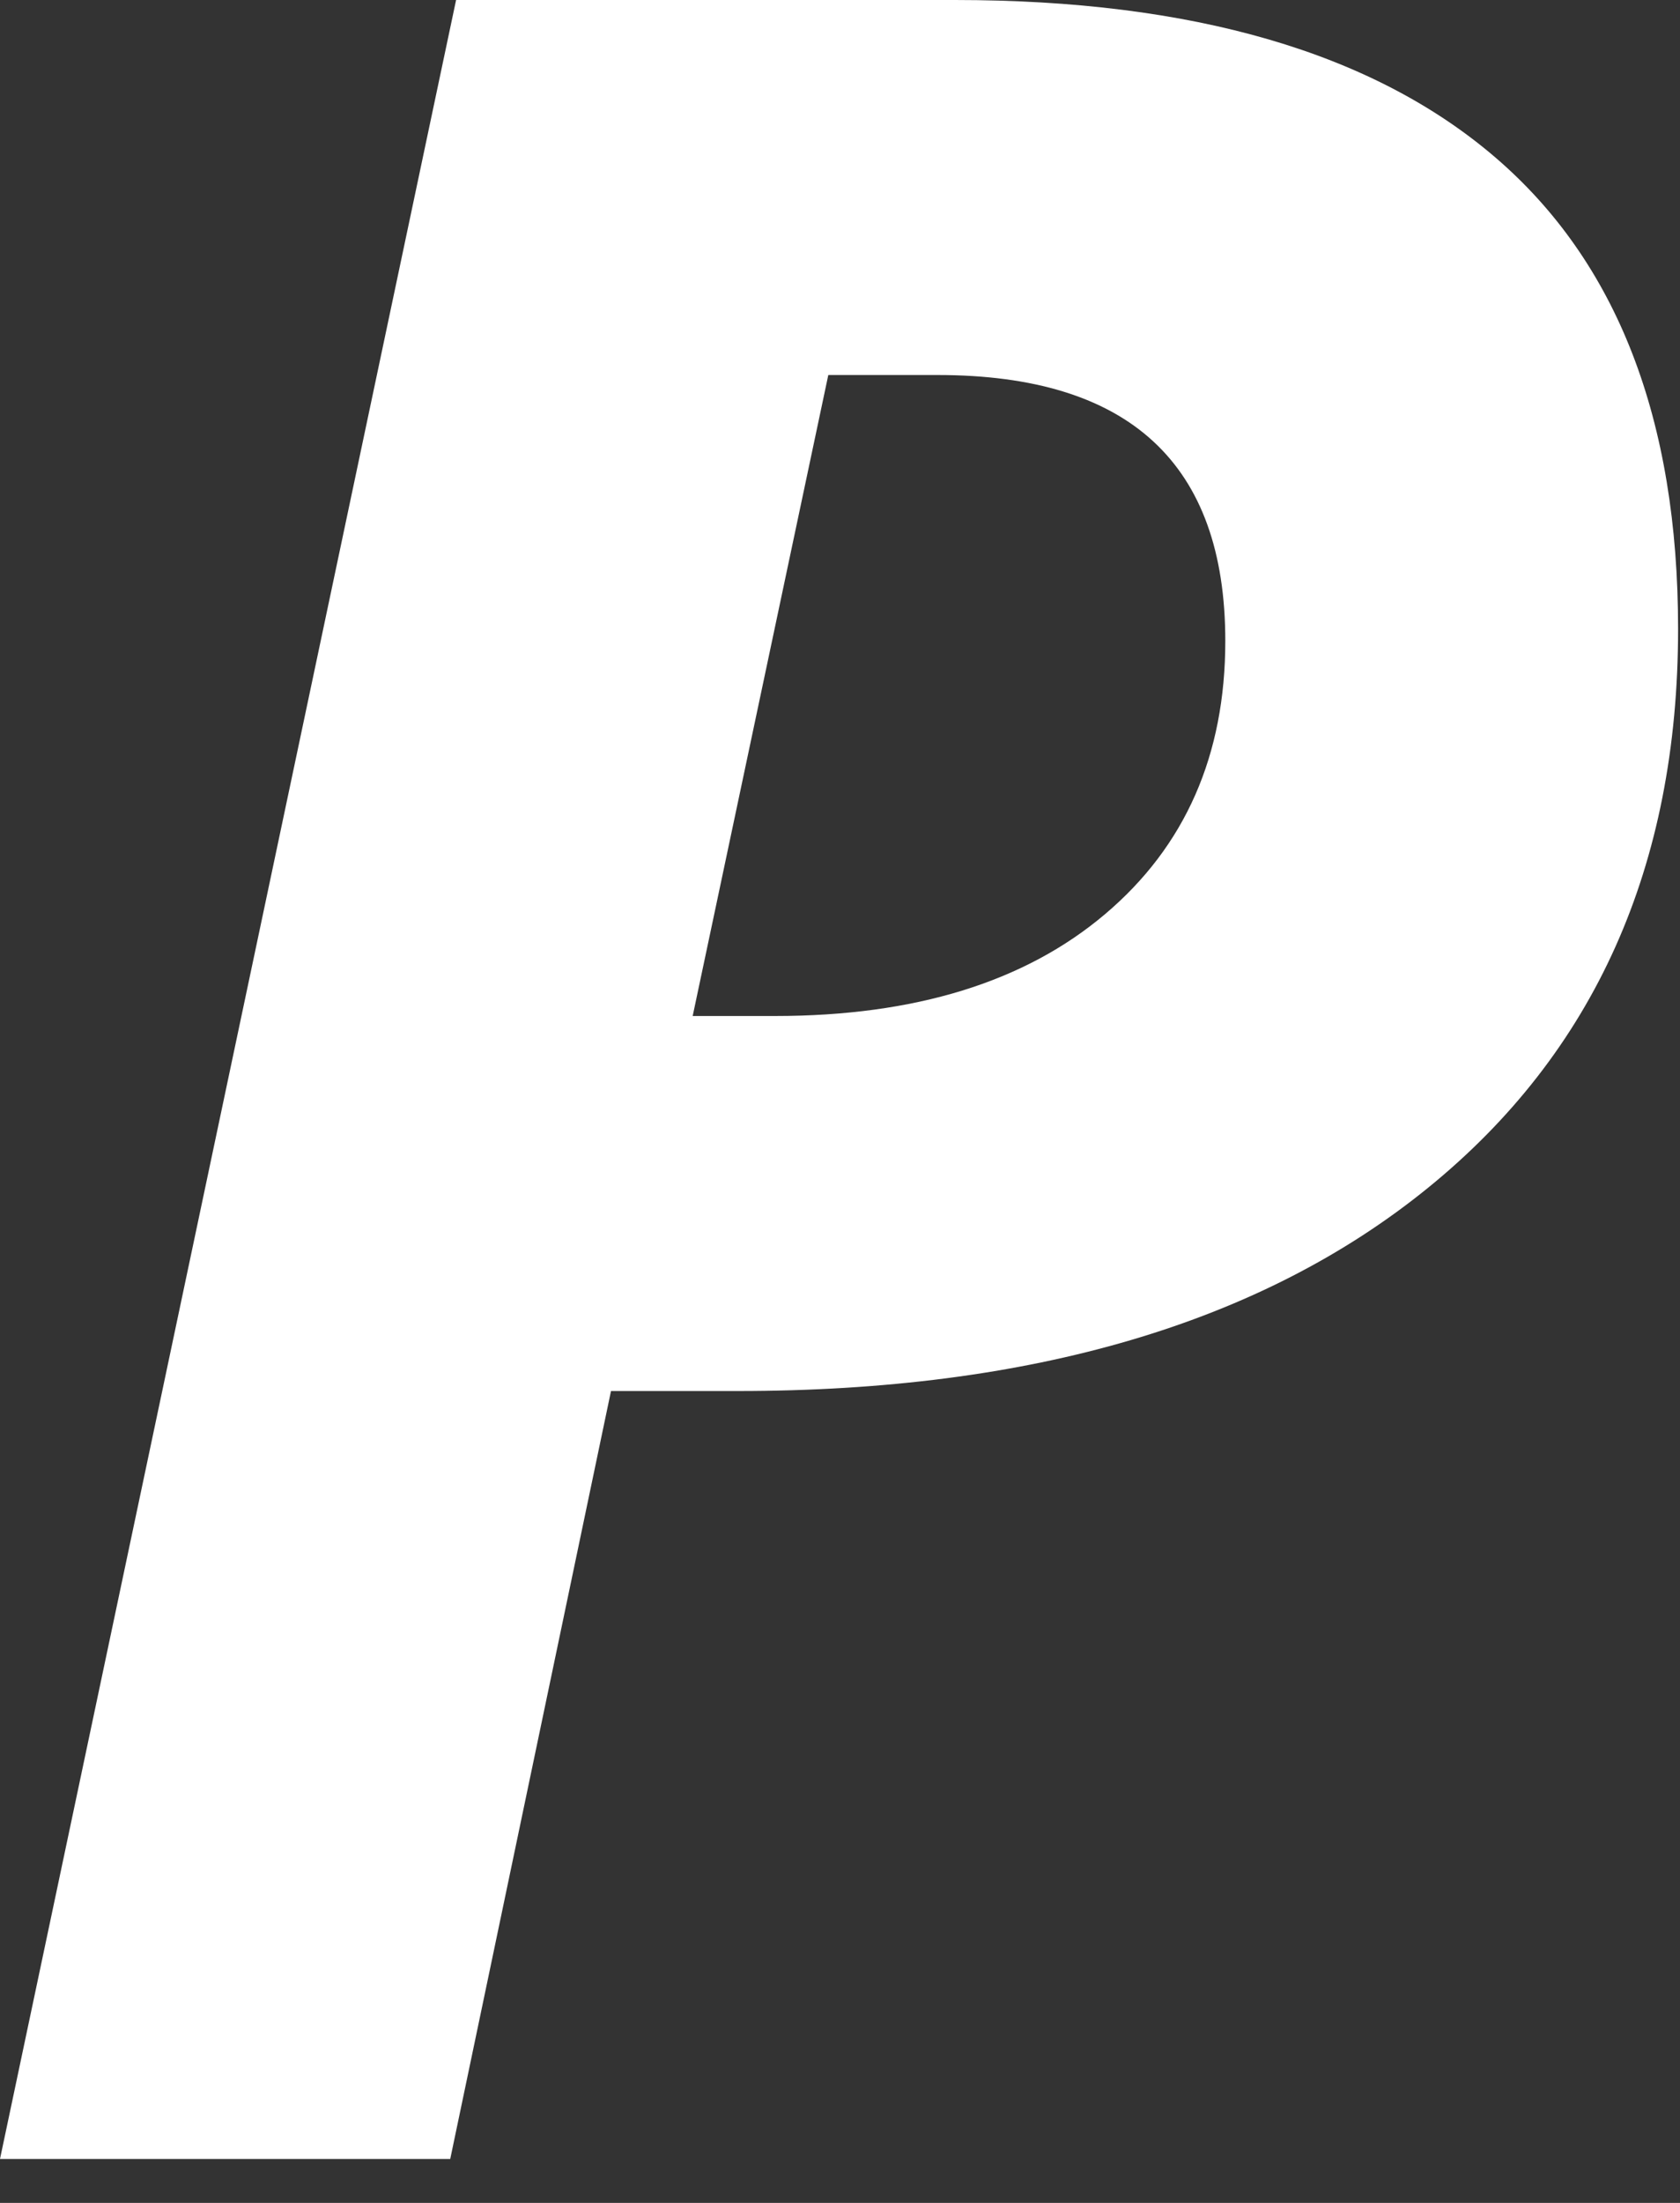 <?xml version="1.0" encoding="utf-8"?>
<svg xmlns="http://www.w3.org/2000/svg" fill="none" height="100%" overflow="visible" preserveAspectRatio="none" style="display: block;" viewBox="0 0 29 38" width="100%">
<rect x="0" y="0" width="29" height="38" fill="#333333" stroke="none"/>
<path d="M28.967 10.849C28.967 14.94 27.526 18.155 24.65 20.49C21.774 22.825 17.803 23.995 12.737 23.995H10.547L7.772 37.242H0L7.873 0H16.482C20.591 0 23.7 0.906 25.808 2.712C27.916 4.518 28.967 7.237 28.967 10.849ZM11.951 17.526H13.379C15.789 17.526 17.69 16.941 19.074 15.77C20.459 14.6 21.151 13.027 21.151 11.057C21.151 7.998 19.496 6.469 16.186 6.469H14.298L11.957 17.526H11.951Z" fill="white" id="Vector"/>
</svg>